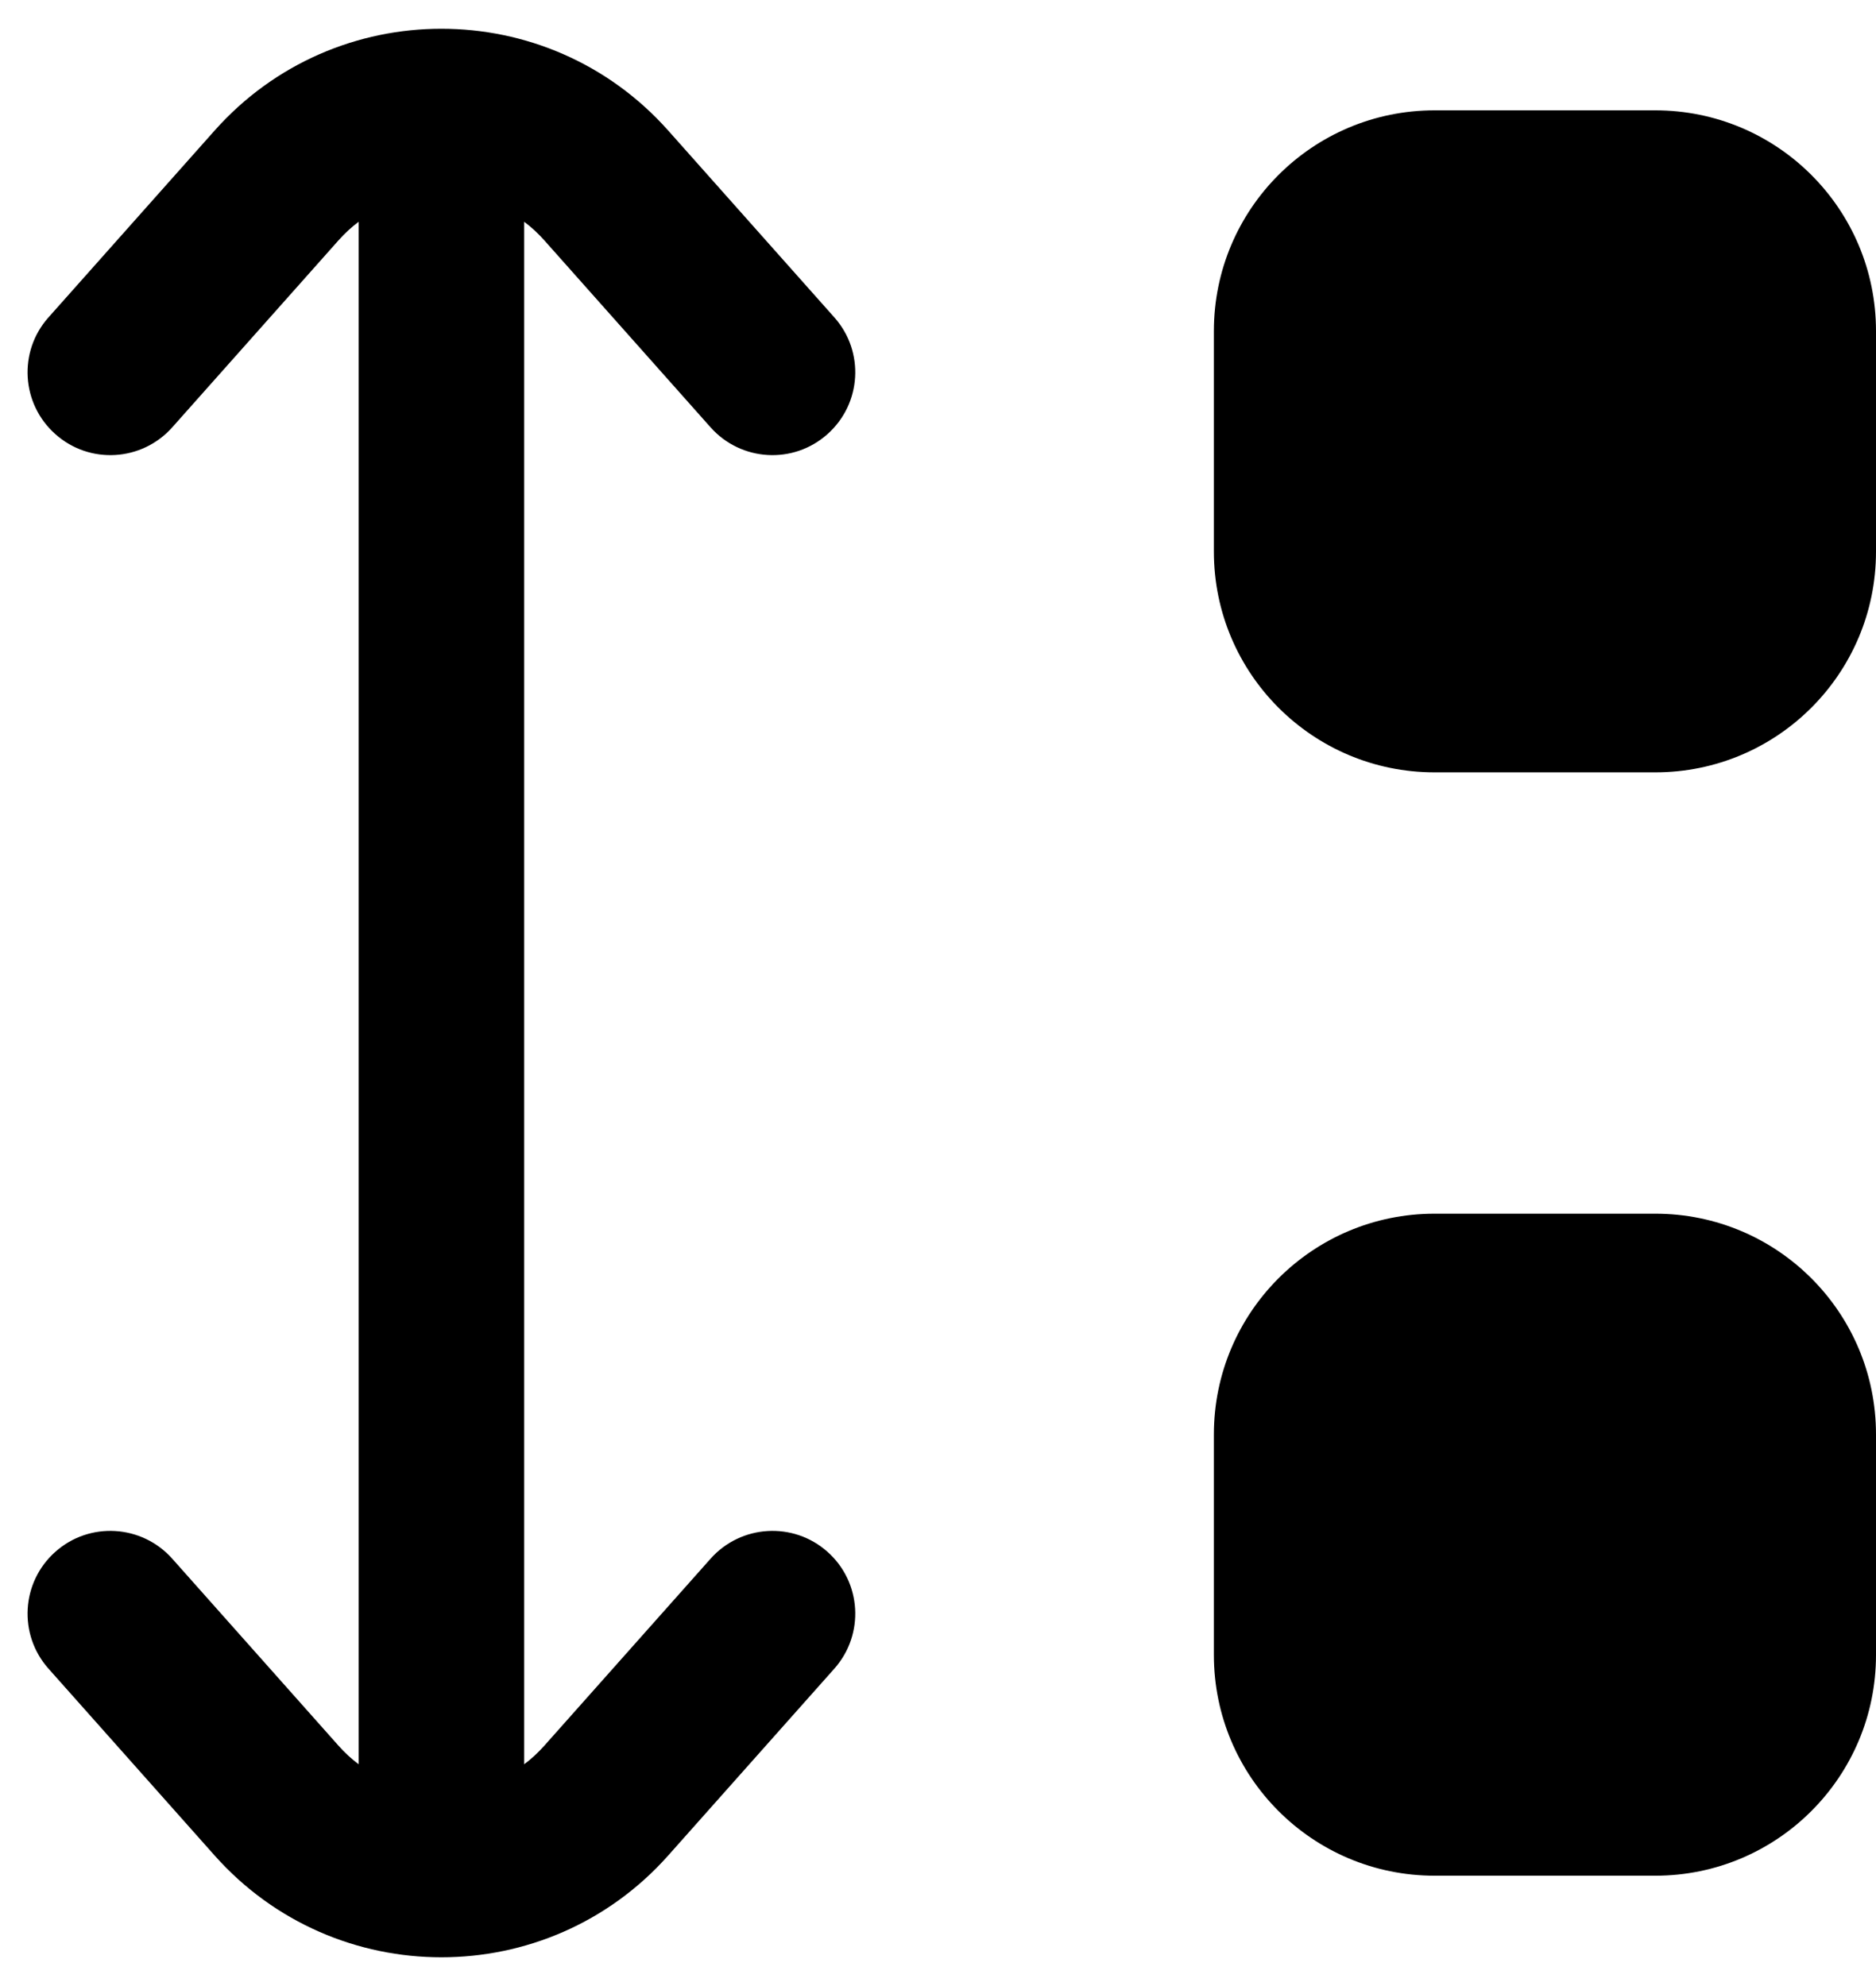 <svg width="17" height="18" viewBox="0 0 17 18" fill="none" xmlns="http://www.w3.org/2000/svg">
    <g id="sort-rectangle">
        <path id="combo shape" fill-rule="evenodd" clip-rule="evenodd"
            d="M1.945 16.817C3.039 18.047 4.961 18.047 6.055 16.817L7.561 15.123C7.836 14.813 7.808 14.339 7.498 14.064C7.189 13.789 6.715 13.817 6.439 14.127L4.934 15.82C4.877 15.884 4.816 15.941 4.75 15.99V2.01C4.816 2.059 4.877 2.116 4.934 2.18L6.439 3.873C6.715 4.183 7.189 4.211 7.498 3.935C7.808 3.66 7.836 3.186 7.561 2.877L6.055 1.183C4.961 -0.047 3.039 -0.047 1.945 1.183L0.439 2.877C0.164 3.186 0.192 3.66 0.502 3.935C0.811 4.211 1.285 4.183 1.561 3.873L3.066 2.18C3.123 2.116 3.184 2.059 3.25 2.01V15.99C3.184 15.941 3.123 15.884 3.066 15.82L1.561 14.127C1.285 13.817 0.811 13.789 0.502 14.064C0.192 14.339 0.164 14.813 0.439 15.123L1.945 16.817ZM11 3C11 1.895 11.895 1 13 1H15C16.105 1 17 1.895 17 3V5C17 6.104 16.105 7 15 7H13C11.895 7 11 6.104 11 5V3ZM11 13C11 11.895 11.895 11 13 11H15C16.105 11 17 11.895 17 13V15C17 16.104 16.105 17 15 17H13C11.895 17 11 16.104 11 15V13Z"
            fill="currentColor" />
    </g>
</svg>